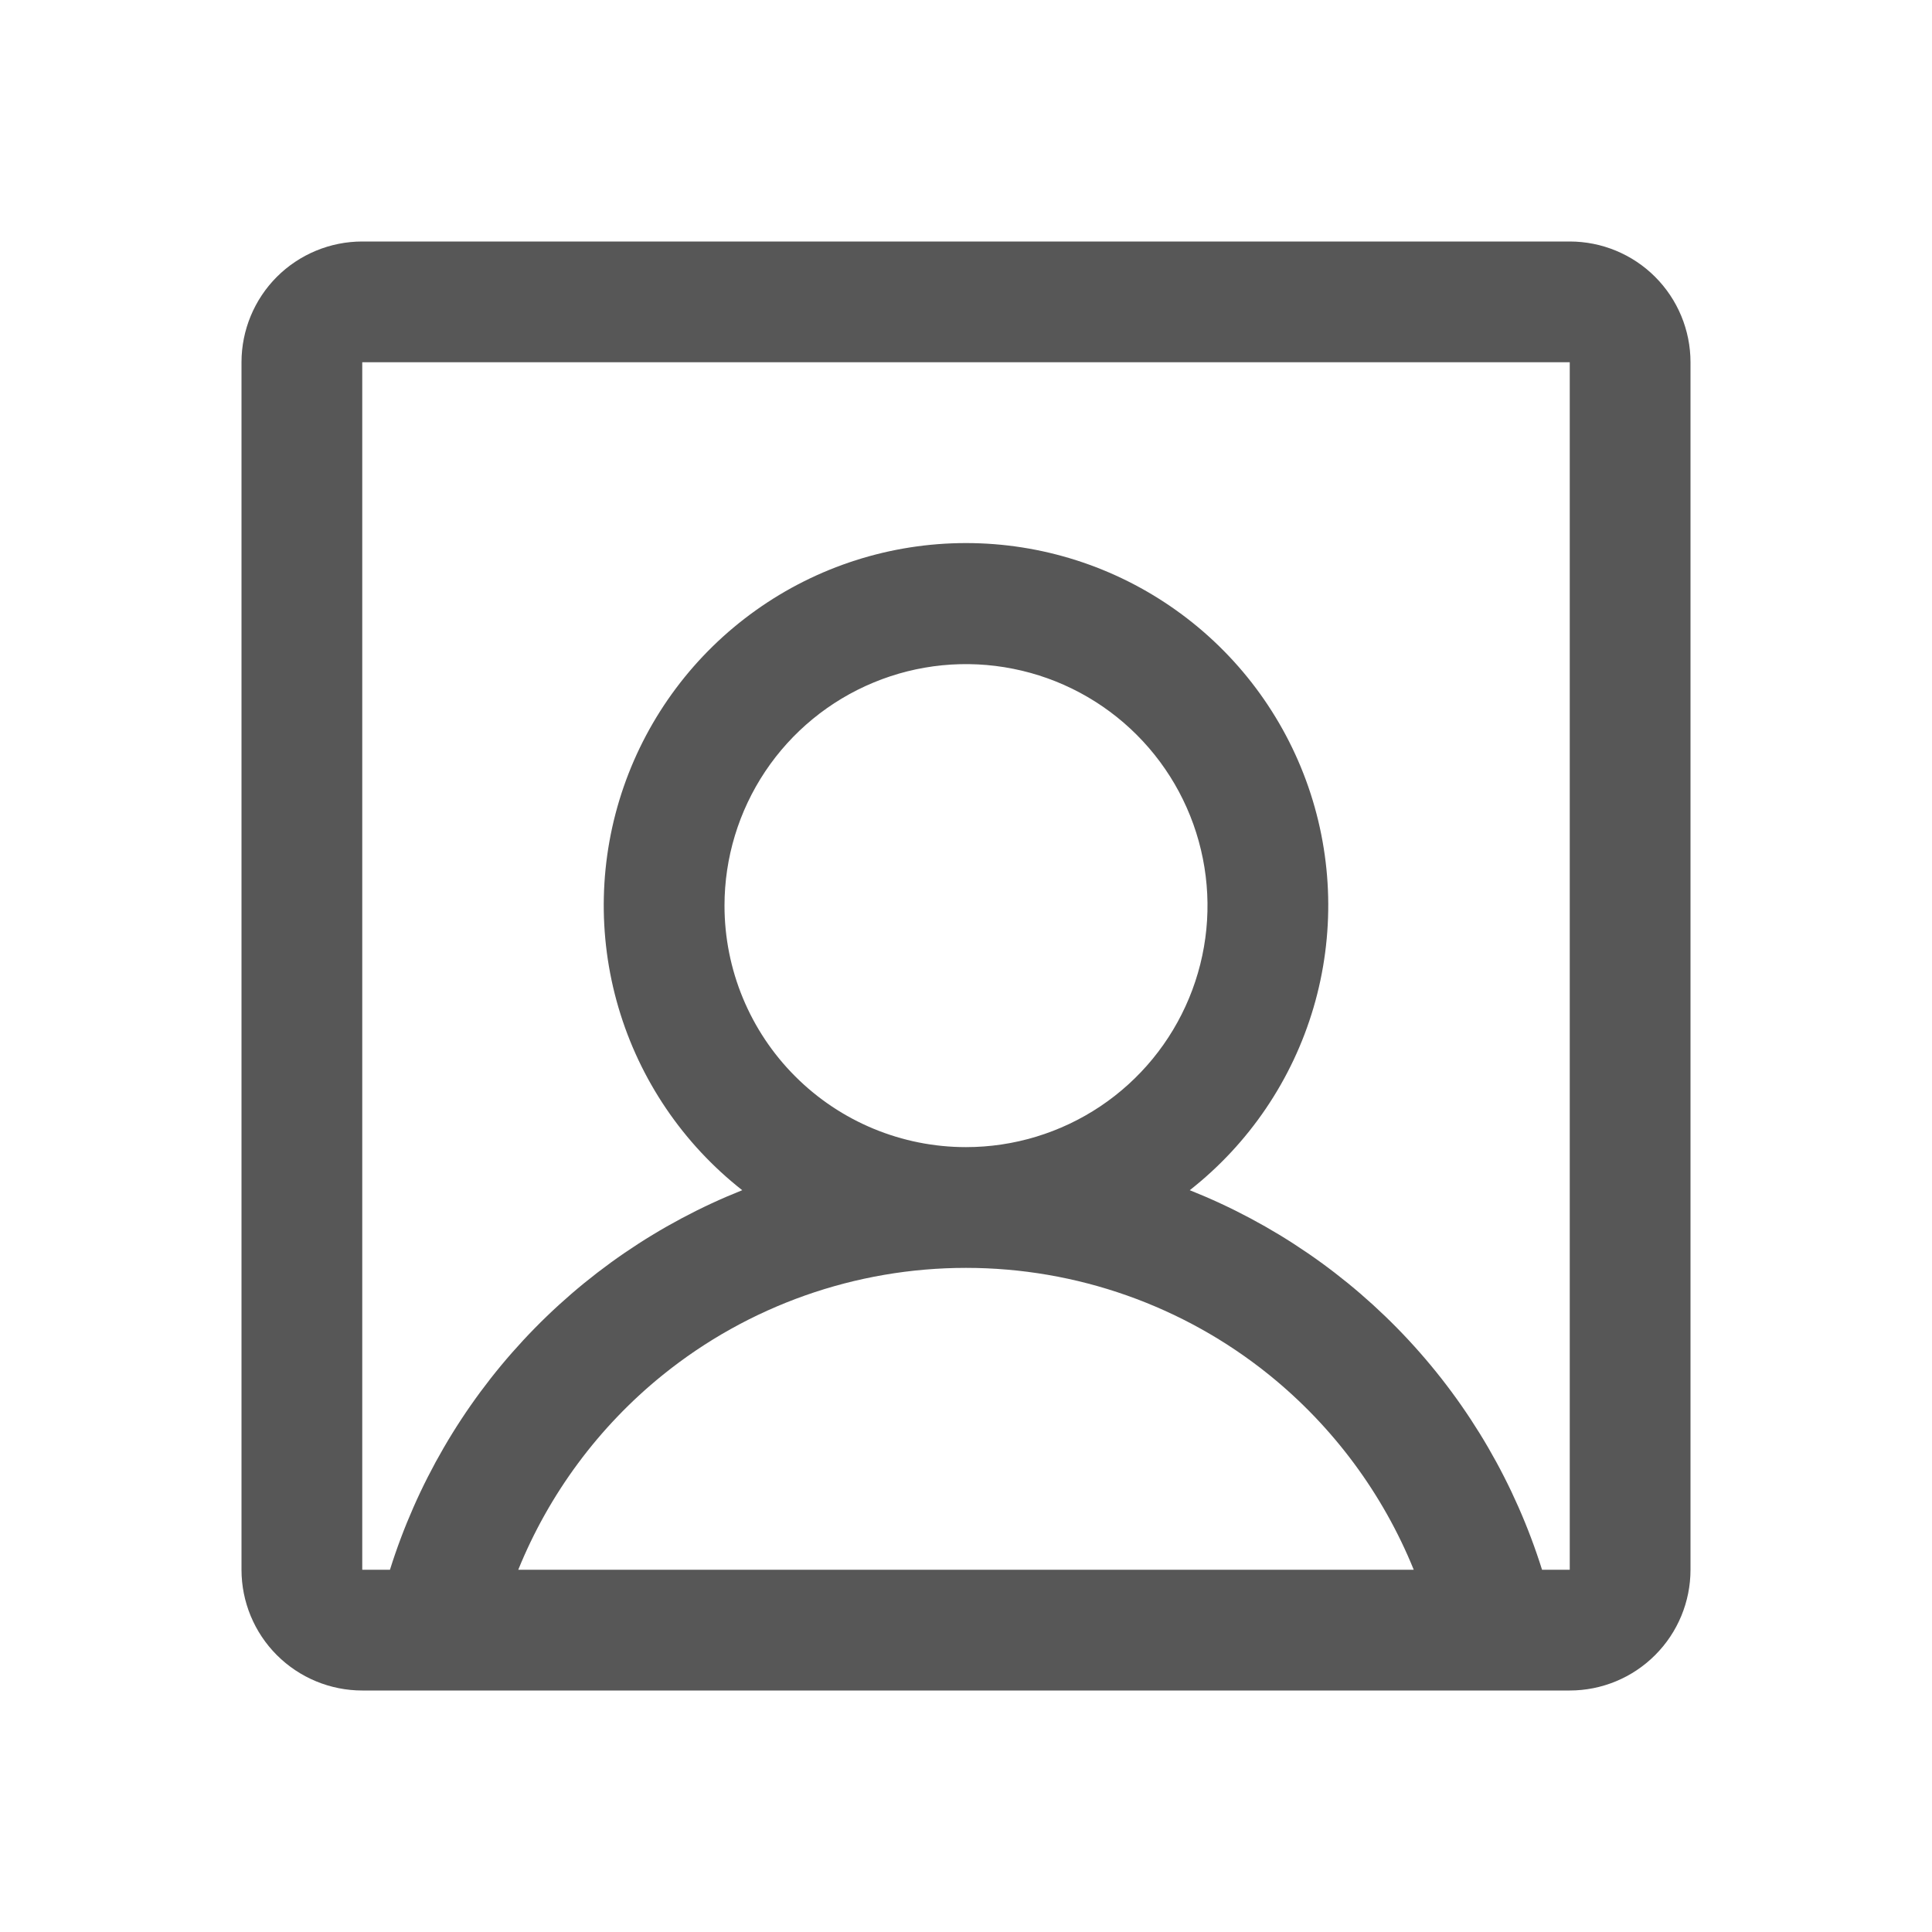 <svg width="44" height="44" viewBox="0 0 44 44" fill="none" xmlns="http://www.w3.org/2000/svg">
<path d="M35.75 5.5H8.25C7.521 5.5 6.821 5.79 6.305 6.305C5.79 6.821 5.5 7.521 5.5 8.25V35.75C5.5 36.479 5.79 37.179 6.305 37.694C6.821 38.21 7.521 38.5 8.25 38.5H35.75C36.479 38.5 37.179 38.21 37.694 37.694C38.21 37.179 38.5 36.479 38.5 35.75V8.25C38.5 7.521 38.21 6.821 37.694 6.305C37.179 5.79 36.479 5.5 35.75 5.5ZM16.5 20.625C16.5 19.537 16.823 18.474 17.427 17.569C18.031 16.665 18.89 15.96 19.895 15.544C20.9 15.127 22.006 15.018 23.073 15.231C24.14 15.443 25.12 15.967 25.889 16.736C26.658 17.505 27.182 18.485 27.394 19.552C27.607 20.619 27.498 21.725 27.081 22.73C26.665 23.735 25.96 24.594 25.056 25.198C24.151 25.802 23.088 26.125 22 26.125C20.541 26.125 19.142 25.546 18.111 24.514C17.079 23.483 16.5 22.084 16.5 20.625ZM11.803 35.75C12.506 34.018 13.637 32.492 15.091 31.316C17.047 29.736 19.486 28.875 22 28.875C24.514 28.875 26.953 29.736 28.909 31.316C30.363 32.492 31.494 34.018 32.197 35.75H11.803ZM35.75 35.75H35.119C34.508 33.804 33.471 32.018 32.083 30.523C30.695 29.028 28.991 27.861 27.096 27.106C28.445 26.047 29.431 24.592 29.915 22.946C30.399 21.3 30.358 19.544 29.797 17.922C29.236 16.301 28.184 14.894 26.786 13.899C25.389 12.903 23.716 12.368 22 12.368C20.284 12.368 18.611 12.903 17.214 13.899C15.816 14.894 14.764 16.301 14.203 17.922C13.642 19.544 13.601 21.3 14.085 22.946C14.569 24.592 15.555 26.047 16.904 27.106C15.008 27.861 13.305 29.028 11.917 30.523C10.529 32.018 9.492 33.804 8.881 35.75H8.25V8.25H35.75V35.75Z" fill="#101010" fill-opacity="0.7"/>
</svg>
